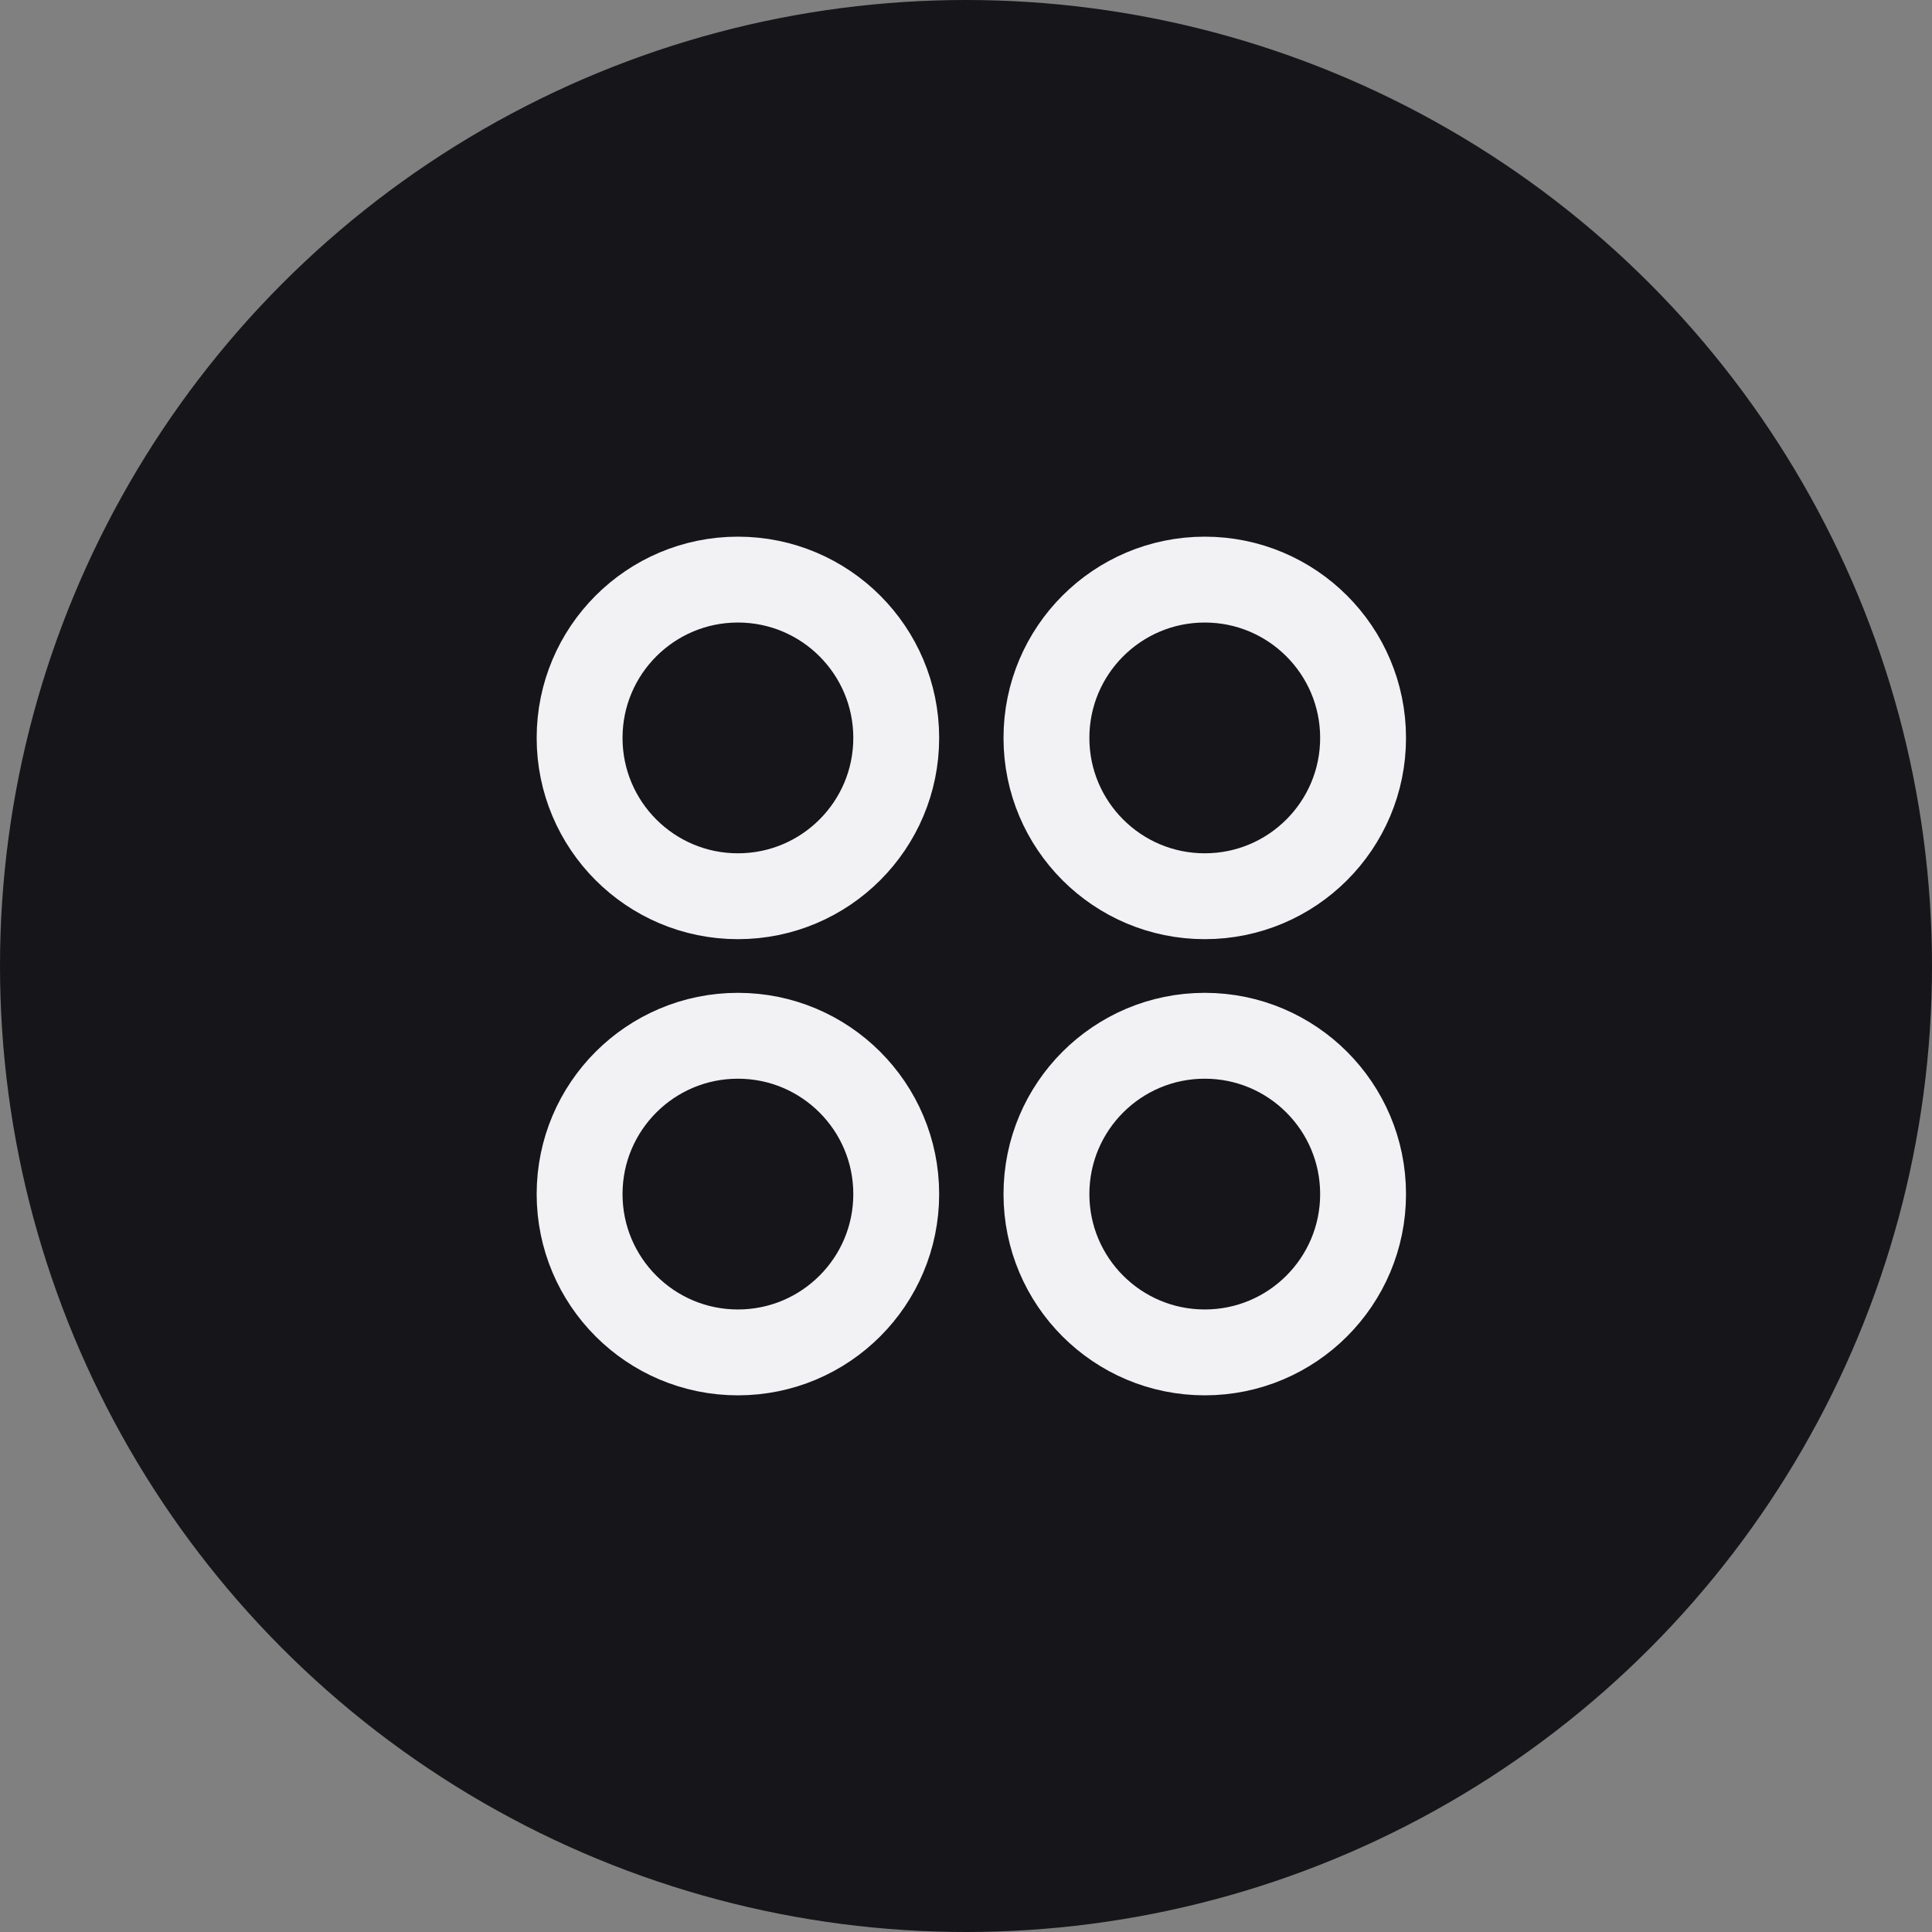 <svg width="36" height="36" viewBox="0 0 36 36" fill="none" xmlns="http://www.w3.org/2000/svg" xmlns:xlink="http://www.w3.org/1999/xlink">
	<rect x="0" y="0" width="36" height="36" fill="#808080" stroke="none"/>
	<defs/>
	<rect id="menu" width="36" height="36" fill="#FFFFFF" fill-opacity="0"/>
	<circle id="Ellipse 108" cx="18" cy="18" r="18" fill="#15151A" fill-opacity="1"/>
	<rect id="icon/ menu" width="20" height="20" transform="translate(8 8)" fill="#FFFFFF" fill-opacity="0"/>
	<rect id="icon/ menu" width="16" height="16" transform="translate(10 10)" fill="#FFFFFF" fill-opacity="0"/>
	<circle id="Ellipse 99" cx="13.75" cy="13.75" r="2.95" stroke="#F2F2F5" stroke-opacity="1" stroke-width="1.6"/>
	<circle id="Ellipse 100" cx="22.449" cy="13.75" r="2.95" stroke="#F2F2F5" stroke-opacity="1" stroke-width="1.6"/>
	<circle id="Ellipse 101" cx="22.449" cy="22.25" r="2.95" stroke="#F2F2F5" stroke-opacity="1" stroke-width="1.6"/>
	<circle id="Ellipse 102" cx="13.75" cy="22.25" r="2.95" stroke="#F2F2F5" stroke-opacity="1" stroke-width="1.6"/>
</svg>
